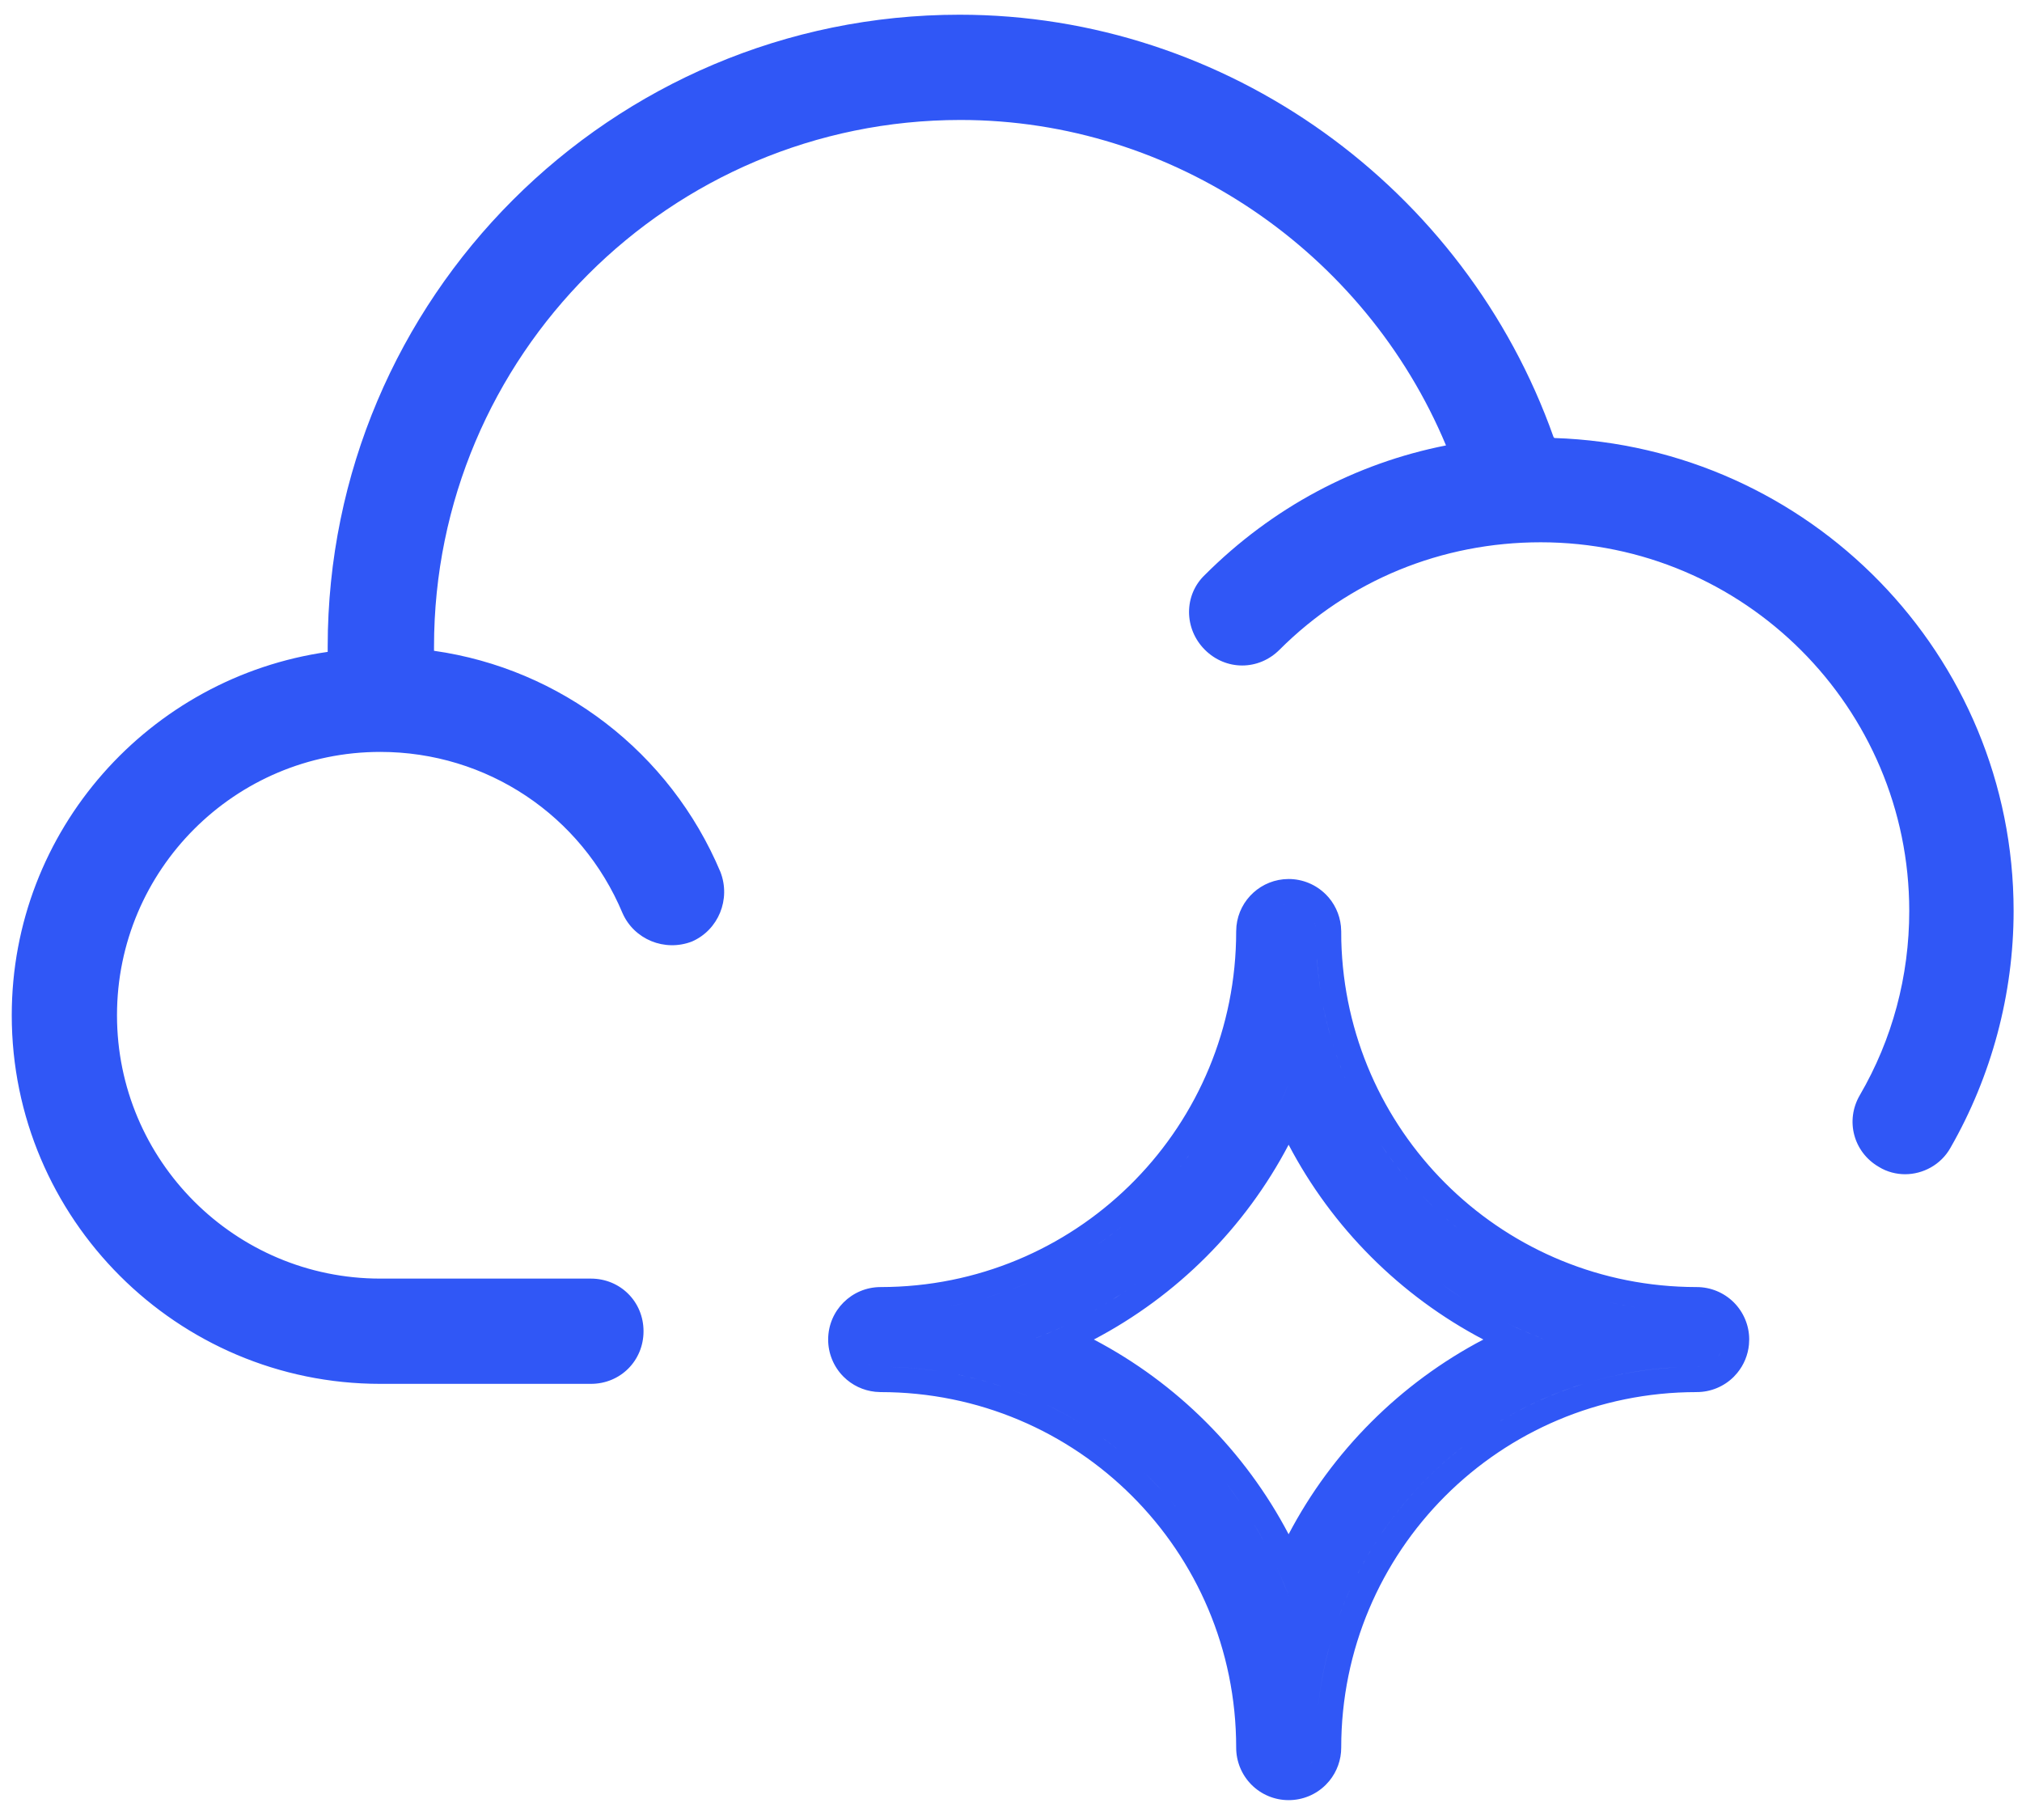 <svg width="80" height="72" viewBox="0 0 80 72" fill="none" xmlns="http://www.w3.org/2000/svg">
<path d="M50.981 34.774C51.533 34.773 52.06 34.991 52.45 35.378L52.451 35.377C52.793 35.717 53.004 36.164 53.053 36.638L53.065 36.843V36.847L53.068 37.211C53.258 44.704 59.271 50.723 66.763 50.912L67.127 50.917C67.678 50.916 68.206 51.134 68.595 51.52C68.984 51.908 69.206 52.434 69.207 52.986L69.197 53.193C69.158 53.604 68.997 53.993 68.737 54.31L68.6 54.463C68.211 54.852 67.681 55.073 67.127 55.071V55.072C59.346 55.072 53.065 61.353 53.065 69.135C53.066 69.619 52.896 70.085 52.594 70.454L52.455 70.607C52.067 70.996 51.537 71.215 50.983 71.214V71.215L50.98 71.214L50.978 71.215V71.214C50.426 71.213 49.9 70.992 49.513 70.603C49.125 70.212 48.907 69.683 48.909 69.13C48.907 61.352 42.62 55.072 34.839 55.072H34.835L34.63 55.06C34.156 55.011 33.71 54.801 33.37 54.459C32.983 54.069 32.763 53.54 32.766 52.987C32.769 51.845 33.694 50.92 34.837 50.917H34.839L35.203 50.912C42.816 50.72 48.909 44.507 48.909 36.847V36.845L48.92 36.633C49.028 35.59 49.909 34.778 50.98 34.774V34.773L50.98 34.774L50.981 34.773V34.774ZM50.983 70.215C51.016 70.215 51.049 70.213 51.081 70.21C51.049 70.213 51.016 70.215 50.983 70.215ZM51.125 70.204C51.144 70.202 51.163 70.199 51.183 70.195C51.163 70.199 51.144 70.202 51.125 70.204ZM51.219 70.188C51.24 70.183 51.261 70.179 51.281 70.173C51.261 70.179 51.24 70.183 51.219 70.188ZM51.323 70.16C51.341 70.154 51.358 70.147 51.375 70.141C51.358 70.147 51.341 70.154 51.323 70.16ZM51.413 70.126C51.432 70.118 51.451 70.109 51.47 70.1C51.451 70.109 51.432 70.118 51.413 70.126ZM51.883 69.735C51.844 69.794 51.799 69.85 51.748 69.9L51.82 69.821C51.865 69.766 51.904 69.707 51.938 69.644L51.883 69.735ZM52.537 65.365C52.29 66.329 52.136 67.33 52.084 68.358L52.108 67.974C52.186 66.952 52.365 65.96 52.635 65.006L52.537 65.365ZM53.393 62.929C53.242 63.263 53.103 63.603 52.977 63.949L53.107 63.605C53.197 63.377 53.292 63.152 53.393 62.93V62.929ZM50.635 62.273C50.697 62.416 50.757 62.56 50.815 62.704L50.985 63.14L50.816 62.704C50.7 62.415 50.575 62.13 50.443 61.85L50.635 62.273ZM54.434 61.009C54.107 61.518 53.811 62.049 53.547 62.598L53.71 62.27C53.931 61.838 54.173 61.417 54.434 61.01V61.009ZM48.093 61.949C48.151 62.056 48.207 62.163 48.263 62.272C48.152 62.055 48.036 61.841 47.915 61.631L48.093 61.949ZM49.802 60.614C49.878 60.748 49.953 60.883 50.026 61.02L49.803 60.614C49.726 60.48 49.648 60.347 49.567 60.216L49.802 60.614ZM57.821 57.279C56.589 58.247 55.512 59.404 54.633 60.706L54.84 60.408C55.749 59.129 56.852 57.998 58.108 57.06L57.821 57.279ZM50.984 45.286C49.26 48.572 46.564 51.268 43.278 52.992C46.564 54.715 49.26 57.411 50.984 60.695C52.708 57.411 55.403 54.715 58.688 52.992C55.403 51.268 52.707 48.572 50.984 45.286ZM46.472 59.548C46.547 59.639 46.621 59.731 46.694 59.824C46.547 59.636 46.395 59.452 46.238 59.272L46.472 59.548ZM48.801 59.063C48.891 59.188 48.98 59.313 49.066 59.44L48.802 59.063C48.712 58.939 48.62 58.815 48.526 58.693L48.801 59.063ZM44.977 57.98C45.333 58.304 45.674 58.645 45.998 59.001L45.752 58.736C45.42 58.388 45.07 58.056 44.706 57.74L44.977 57.98ZM43.567 56.848C43.863 57.057 44.151 57.277 44.43 57.507L44.148 57.28C43.864 57.057 43.57 56.844 43.27 56.641L43.567 56.848ZM41.705 55.718C42.138 55.939 42.559 56.181 42.967 56.441L42.658 56.249C42.244 55.998 41.817 55.766 41.378 55.555L41.705 55.718ZM62.29 54.861C61.123 55.255 60.02 55.789 59.002 56.441L59.31 56.249C60.346 55.621 61.463 55.114 62.643 54.748L62.29 54.861ZM40.369 55.115C40.483 55.16 40.597 55.206 40.71 55.254L40.37 55.115C40.256 55.07 40.141 55.027 40.025 54.984L40.369 55.115ZM37.879 54.378C38.493 54.503 39.093 54.665 39.677 54.862L39.325 54.748C38.735 54.565 38.129 54.417 37.51 54.307L37.879 54.378ZM37.965 0.582C48.547 0.582 57.965 7.414 61.465 17.289L61.5 17.328C71.586 17.66 79.668 25.91 79.668 36.035C79.668 39.328 78.793 42.578 77.168 45.41C76.793 46.078 76.082 46.453 75.375 46.453C75.039 46.453 74.664 46.367 74.332 46.16C73.332 45.578 73 44.328 73.582 43.328C74.871 41.117 75.539 38.617 75.539 36.035C75.539 27.996 69 21.453 60.957 21.453C57.043 21.453 53.375 22.953 50.625 25.703C49.793 26.535 48.5 26.535 47.668 25.703C46.836 24.871 46.836 23.539 47.668 22.746C50.336 20.078 53.629 18.328 57.211 17.621C54.004 9.953 46.422 4.746 38.004 4.746C26.504 4.746 17.172 14.078 17.172 25.578V25.746C22.172 26.453 26.504 29.746 28.504 34.496C28.922 35.578 28.422 36.789 27.379 37.246C26.297 37.664 25.086 37.164 24.629 36.121C23.004 32.246 19.254 29.746 15.047 29.746C9.297 29.746 4.629 34.414 4.629 40.164C4.629 45.914 9.297 50.582 15.047 50.582H23.379C24.543 50.582 25.461 51.496 25.461 52.664C25.461 53.828 24.547 54.746 23.379 54.746H15.047C7.008 54.746 0.465 48.207 0.465 40.164C0.465 32.832 5.922 26.789 12.965 25.789V25.582C12.965 11.789 24.172 0.582 37.965 0.582ZM65.966 54.115C64.944 54.193 63.952 54.372 62.998 54.643L63.357 54.546C64.321 54.299 65.322 54.144 66.351 54.092L65.966 54.115ZM35.615 54.092C36.13 54.118 36.637 54.169 37.137 54.245L36.761 54.192C36.257 54.129 35.746 54.09 35.228 54.077L35.615 54.092ZM67.127 54.072L67.221 54.068C67.222 54.068 67.223 54.068 67.225 54.067C67.192 54.07 67.16 54.072 67.127 54.072ZM67.265 54.062C67.285 54.06 67.306 54.056 67.326 54.053C67.306 54.056 67.285 54.06 67.265 54.062ZM67.362 54.045C67.383 54.04 67.403 54.036 67.424 54.03C67.403 54.036 67.383 54.04 67.362 54.045ZM34.427 53.988C34.459 54.002 34.493 54.014 34.526 54.024L34.428 53.988C34.395 53.975 34.363 53.96 34.332 53.943L34.427 53.988ZM67.462 54.019C67.482 54.012 67.502 54.004 67.522 53.996C67.502 54.004 67.482 54.012 67.462 54.019ZM67.555 53.983C67.573 53.976 67.591 53.967 67.608 53.958C67.591 53.967 67.573 53.976 67.555 53.983ZM68.026 53.592C68.007 53.621 67.986 53.65 67.964 53.677L68.027 53.592C68.047 53.562 68.065 53.532 68.081 53.501L68.026 53.592ZM33.899 53.515C33.903 53.521 33.907 53.528 33.911 53.534C33.907 53.528 33.903 53.521 33.899 53.515ZM33.818 53.326C33.824 53.342 33.829 53.358 33.835 53.374C33.829 53.358 33.824 53.342 33.818 53.326ZM33.794 53.236C33.797 53.25 33.8 53.264 33.804 53.277C33.8 53.264 33.797 53.25 33.794 53.236ZM33.775 53.132C33.778 53.151 33.781 53.17 33.784 53.19C33.781 53.17 33.778 53.151 33.775 53.132ZM41.7 52.643C41.417 52.766 41.13 52.883 40.839 52.991C41.276 52.828 41.705 52.648 42.125 52.451L41.7 52.643ZM59.842 52.451C60.256 52.645 60.678 52.823 61.109 52.984C60.532 52.768 59.97 52.522 59.424 52.248L59.842 52.451ZM33.812 52.677C33.807 52.694 33.803 52.712 33.799 52.73C33.803 52.712 33.807 52.694 33.812 52.677ZM33.849 52.579C33.84 52.6 33.833 52.621 33.825 52.643C33.833 52.621 33.84 52.6 33.849 52.579ZM33.895 52.484C33.884 52.505 33.873 52.525 33.863 52.546C33.873 52.525 33.884 52.505 33.895 52.484ZM33.948 52.395C33.932 52.418 33.917 52.442 33.903 52.467C33.917 52.442 33.932 52.418 33.948 52.395ZM34.003 52.32C33.989 52.337 33.976 52.354 33.964 52.372C33.976 52.354 33.989 52.337 34.003 52.32ZM34.075 52.239C34.058 52.257 34.041 52.274 34.025 52.292C34.041 52.274 34.058 52.257 34.075 52.239ZM34.138 52.18C34.125 52.191 34.112 52.203 34.1 52.215C34.112 52.203 34.125 52.191 34.138 52.18ZM34.219 52.116C34.203 52.128 34.186 52.139 34.171 52.151C34.186 52.139 34.203 52.128 34.219 52.116ZM67.767 52.126C67.756 52.118 67.745 52.11 67.734 52.102C67.745 52.11 67.756 52.118 67.767 52.126ZM34.292 52.068C34.282 52.075 34.271 52.08 34.261 52.087C34.271 52.08 34.282 52.075 34.292 52.068ZM67.698 52.08C67.679 52.068 67.66 52.056 67.641 52.046C67.66 52.056 67.679 52.068 67.698 52.08ZM34.388 52.018C34.373 52.024 34.358 52.031 34.344 52.038C34.358 52.031 34.373 52.024 34.388 52.018ZM67.626 52.038C67.601 52.025 67.576 52.013 67.55 52.002C67.576 52.013 67.601 52.025 67.626 52.038ZM44.912 50.809C44.29 51.259 43.636 51.669 42.955 52.034L43.36 51.81C43.896 51.504 44.413 51.17 44.911 50.81L44.912 50.809ZM67.446 51.964C67.377 51.943 67.306 51.928 67.233 51.921L67.338 51.937C67.374 51.944 67.411 51.953 67.446 51.964ZM34.576 51.95C34.56 51.954 34.544 51.959 34.527 51.964C34.544 51.959 34.56 51.954 34.576 51.95ZM35.615 51.898C35.487 51.904 35.358 51.909 35.228 51.912L35.616 51.898C35.745 51.891 35.873 51.883 36 51.873L35.615 51.898ZM63.648 51.514C64.036 51.605 64.43 51.682 64.829 51.743L64.457 51.682C64.185 51.633 63.915 51.577 63.648 51.514ZM37.879 51.611C37.756 51.636 37.633 51.66 37.51 51.682L37.88 51.611C38.002 51.586 38.124 51.559 38.246 51.531L37.879 51.611ZM39.324 51.24C39.206 51.277 39.088 51.312 38.969 51.346L39.325 51.24C39.443 51.204 39.56 51.165 39.677 51.126L39.324 51.24ZM57.433 51.074C57.559 51.161 57.687 51.246 57.816 51.329L57.433 51.073C57.306 50.986 57.18 50.899 57.056 50.809L57.433 51.074ZM40.369 50.873C40.255 50.918 40.141 50.962 40.025 51.004L40.37 50.873C40.484 50.828 40.597 50.782 40.71 50.734L40.369 50.873ZM61.057 50.647C61.201 50.71 61.346 50.771 61.492 50.83C61.346 50.771 61.201 50.71 61.057 50.647ZM58.815 49.423C58.91 49.486 59.006 49.548 59.103 49.609C59.006 49.548 58.91 49.486 58.815 49.423ZM44.148 48.706C43.919 48.886 43.684 49.057 43.445 49.224C43.783 48.988 44.113 48.741 44.43 48.48L44.148 48.706ZM57.263 48.246C57.469 48.425 57.682 48.598 57.898 48.766C57.587 48.524 57.285 48.271 56.993 48.006L57.263 48.246ZM56.47 47.507C56.555 47.592 56.641 47.676 56.728 47.76L56.471 47.507C56.386 47.422 56.301 47.336 56.218 47.249L56.47 47.507ZM54.839 45.576C55.188 46.068 55.567 46.539 55.972 46.984L55.732 46.714C55.338 46.258 54.971 45.779 54.633 45.277L54.839 45.576ZM47.276 45.367C47.023 45.736 46.755 46.093 46.472 46.438L46.698 46.156C46.9 45.9 47.092 45.636 47.276 45.367ZM50.985 42.842C50.876 43.134 50.759 43.423 50.635 43.708L50.816 43.278C50.875 43.134 50.931 42.988 50.985 42.842ZM48.475 43.278C48.412 43.41 48.349 43.541 48.283 43.671C48.349 43.541 48.412 43.41 48.475 43.278ZM52.74 41.333C52.923 41.923 53.142 42.497 53.393 43.054L53.246 42.718C53.056 42.267 52.887 41.804 52.74 41.332V41.333ZM52.369 39.888C52.444 40.256 52.533 40.619 52.635 40.977L52.538 40.617C52.445 40.256 52.365 39.889 52.299 39.518L52.369 39.888ZM52.107 38.008C52.136 38.391 52.18 38.77 52.237 39.145L52.185 38.769C52.138 38.391 52.103 38.009 52.084 37.623L52.107 38.008ZM51.98 36.435C52.021 36.532 52.048 36.635 52.059 36.74L52.043 36.636C52.029 36.567 52.008 36.499 51.98 36.435V36.435ZM49.956 36.535C49.951 36.551 49.947 36.567 49.943 36.583C49.947 36.567 49.951 36.551 49.956 36.535ZM49.992 36.435C49.985 36.452 49.98 36.469 49.974 36.486C49.98 36.469 49.985 36.452 49.992 36.435ZM50.03 36.352C50.023 36.366 50.017 36.381 50.01 36.395C50.017 36.381 50.023 36.366 50.03 36.352ZM50.079 36.269C50.075 36.275 50.072 36.282 50.067 36.289C50.072 36.282 50.075 36.275 50.079 36.269ZM50.144 36.179C50.131 36.194 50.12 36.21 50.108 36.227C50.12 36.21 50.131 36.194 50.144 36.179ZM50.21 36.105C50.197 36.119 50.184 36.132 50.172 36.145C50.184 36.132 50.197 36.119 50.21 36.105ZM50.284 36.033C50.269 36.046 50.255 36.06 50.24 36.074C50.255 36.06 50.269 36.046 50.284 36.033ZM50.367 35.969C50.348 35.982 50.33 35.996 50.312 36.011C50.33 35.996 50.348 35.982 50.367 35.969ZM50.459 35.911C50.436 35.924 50.414 35.938 50.393 35.952C50.414 35.938 50.436 35.924 50.459 35.911ZM51.536 35.925C51.526 35.919 51.517 35.913 51.507 35.907C51.517 35.913 51.526 35.919 51.536 35.925ZM50.538 35.871C50.52 35.88 50.501 35.889 50.483 35.898C50.501 35.889 50.52 35.88 50.538 35.871ZM51.443 35.876C51.437 35.873 51.431 35.87 51.425 35.867C51.431 35.87 51.437 35.873 51.443 35.876ZM50.637 35.831C50.615 35.838 50.594 35.847 50.573 35.855C50.594 35.847 50.615 35.838 50.637 35.831ZM51.366 35.843C51.353 35.838 51.34 35.833 51.326 35.828C51.34 35.833 51.353 35.838 51.366 35.843ZM50.774 35.794C50.739 35.801 50.703 35.81 50.669 35.82C50.735 35.8 50.803 35.787 50.874 35.779L50.774 35.794ZM51.27 35.812C51.254 35.807 51.238 35.804 51.223 35.801C51.238 35.804 51.254 35.807 51.27 35.812ZM51.182 35.792C51.163 35.788 51.143 35.786 51.124 35.783C51.143 35.786 51.163 35.788 51.182 35.792ZM51.08 35.777C51.079 35.777 51.078 35.778 51.076 35.777L50.983 35.773C51.016 35.773 51.048 35.775 51.08 35.777ZM51.501 70.083C51.528 70.068 51.554 70.053 51.58 70.036C51.554 70.053 51.528 70.068 51.501 70.083ZM67.649 53.937C67.673 53.923 67.697 53.91 67.72 53.895C67.697 53.91 67.673 53.923 67.649 53.937ZM67.527 51.992C67.501 51.982 67.474 51.972 67.446 51.964C67.474 51.972 67.501 51.982 67.527 51.992ZM34.839 51.917L34.736 51.922C34.734 51.922 34.732 51.922 34.73 51.922C34.765 51.918 34.802 51.917 34.839 51.917Z" fill="#3057F6"/>
</svg>
